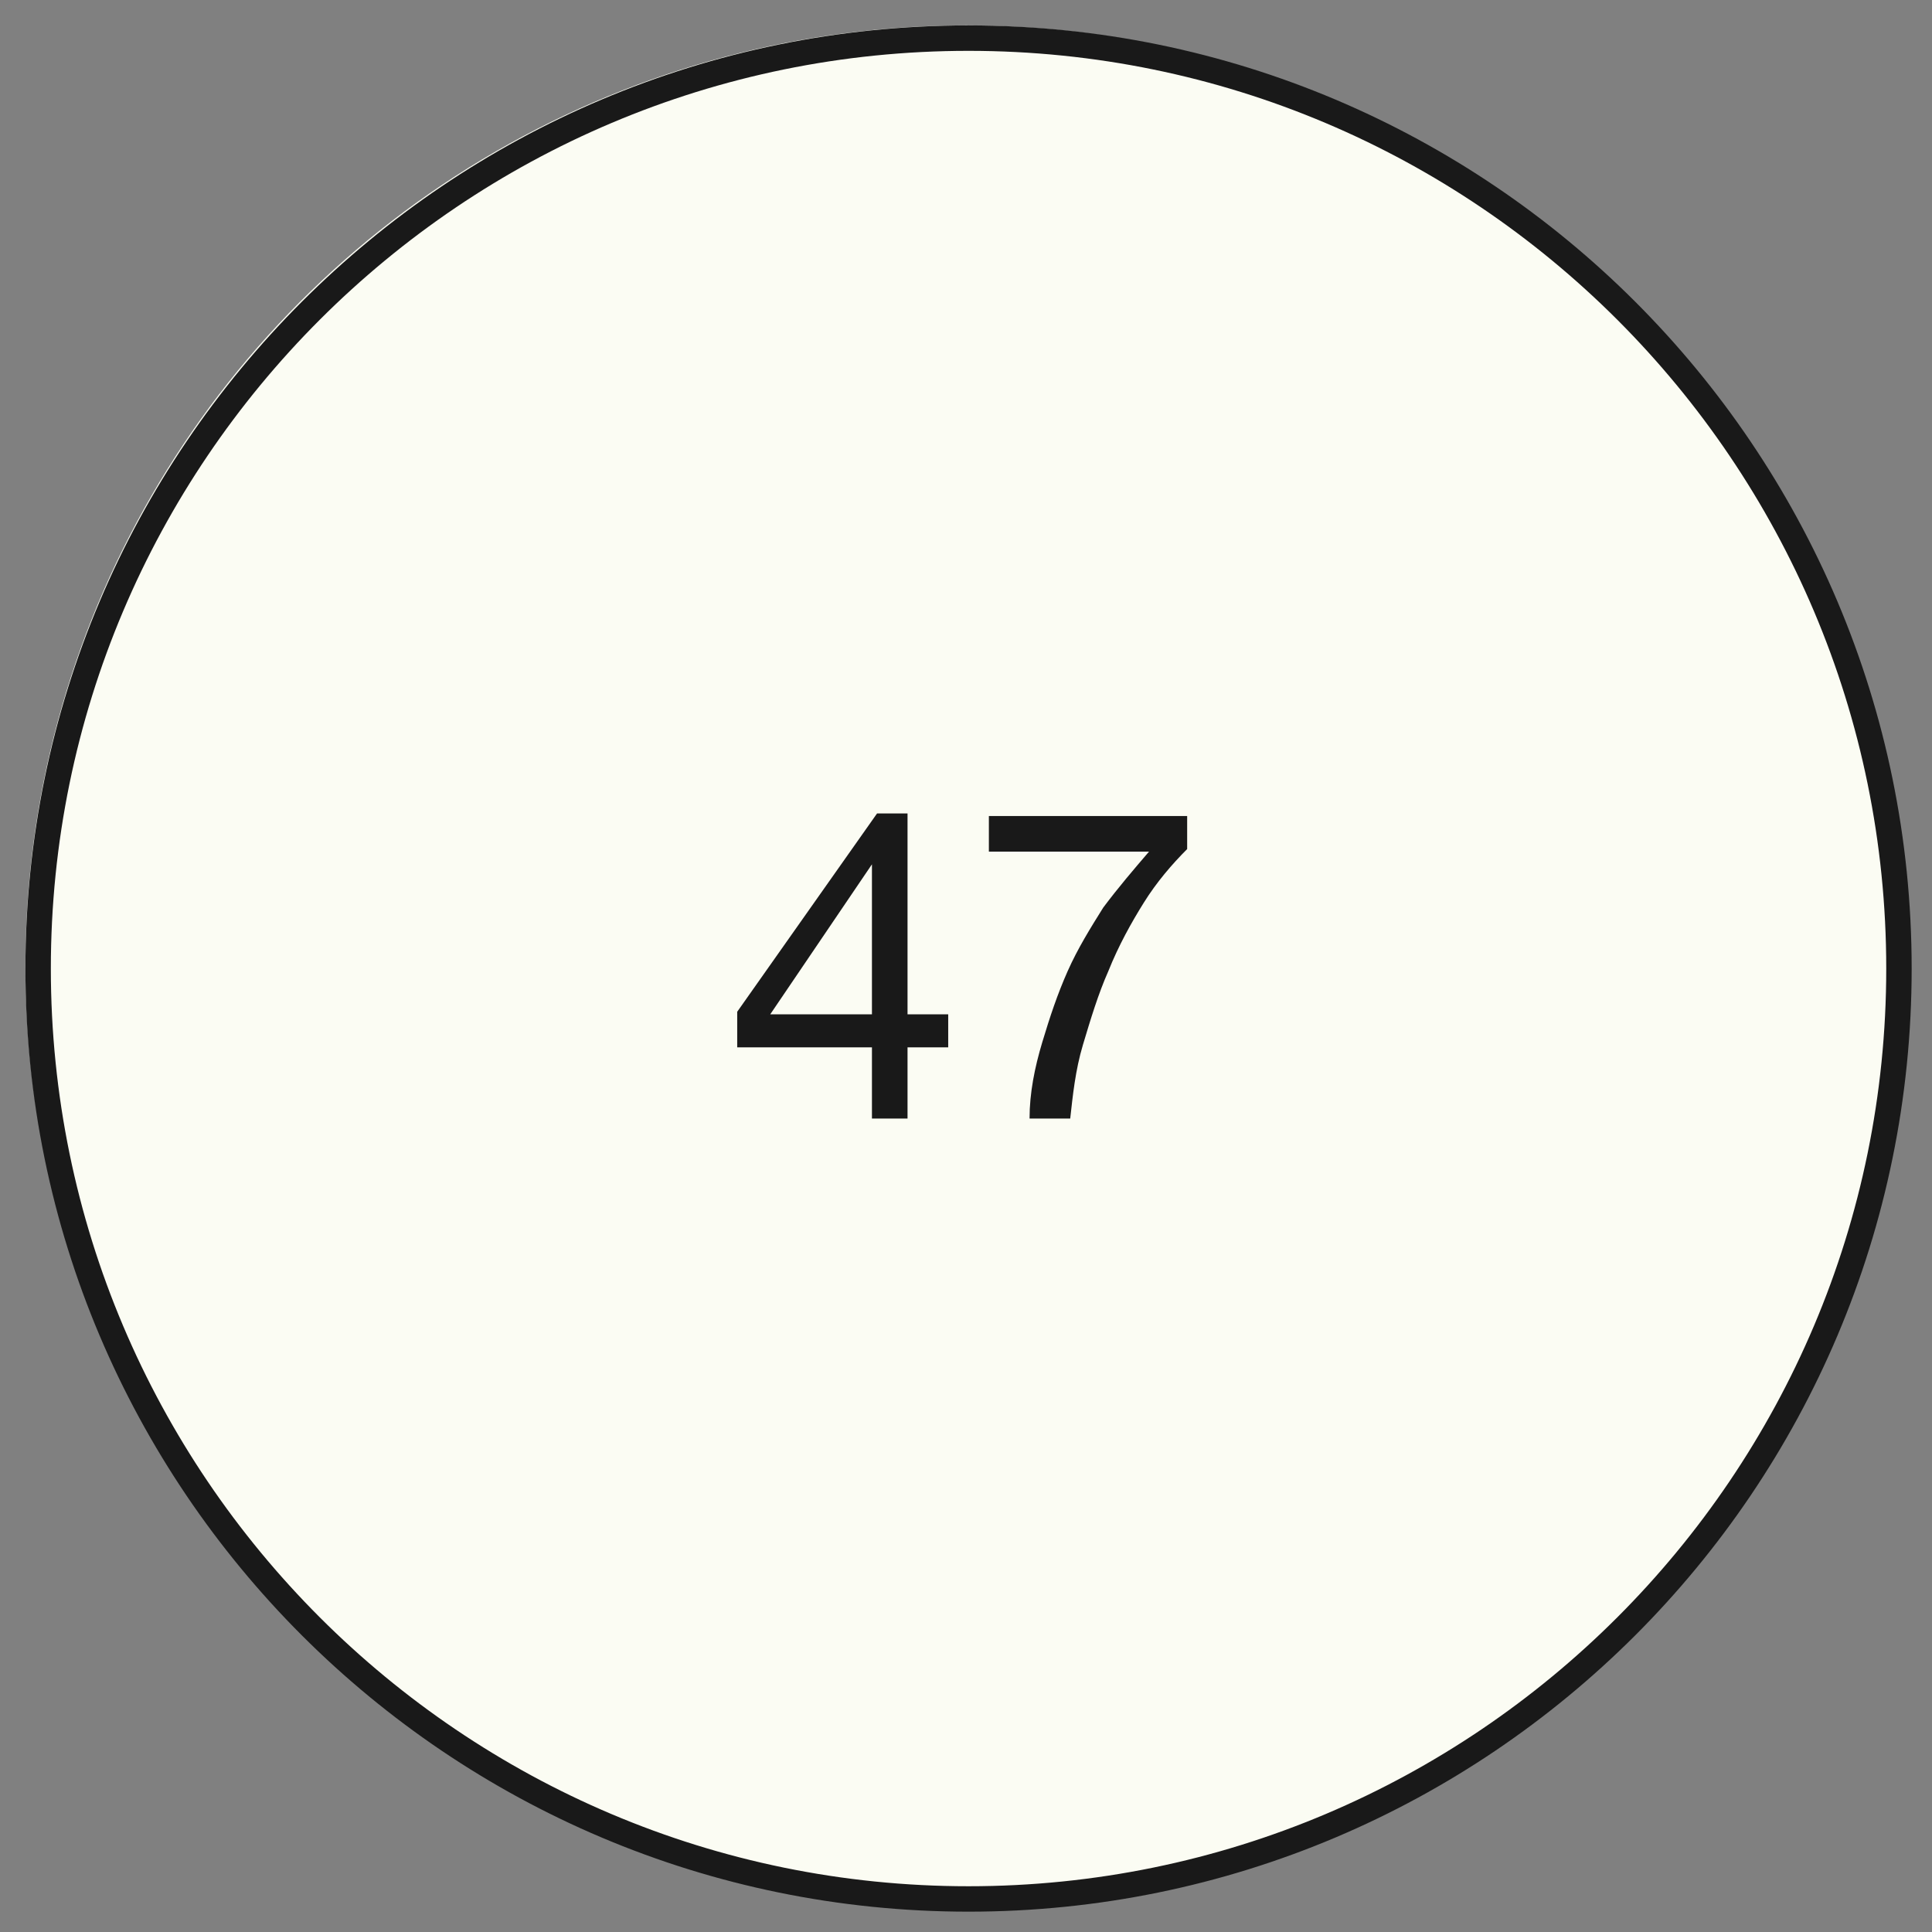 <?xml version="1.0" encoding="UTF-8"?>
<svg id="Layer_1" xmlns="http://www.w3.org/2000/svg" xmlns:xlink="http://www.w3.org/1999/xlink" version="1.1" viewBox="0 0 76 76">
  <rect x="0" y="0" width="76" height="76" fill="#808080" stroke="none"/>
  <!-- Generator: Adobe Illustrator 29.5.1, SVG Export Plug-In . SVG Version: 2.1.0 Build 141)  -->
  <defs>
    <style>
      .st0, .st1 {
        fill: none;
      }

      .st2 {
        fill: #fbfcf3;
      }

      .st1 {
        stroke: #191919;
        stroke-miterlimit: 10;
      }

      .st3 {
        fill: #191919;
      }

      .st4 {
        clip-path: url(#clippath);
      }
    </style>
    <clipPath id="clippath">
      <rect class="st0" x="1" y="1" width="74.2" height="74.2"/>
    </clipPath>
  </defs>
  <circle class="st2" cx="38" cy="38" r="37"/>
  <g class="st4">
    <path class="st1" d="M38.1,74.7c20.2,0,36.6-16.4,36.6-36.6S58.3,1.5,38.1,1.5,1.5,17.9,1.5,38.1s16.4,36.6,36.6,36.6h0Z"/>
  </g>
  <path class="st3" d="M34.3,39.9v-5.9h0l-4,5.9h4ZM35.7,39.9h1.6v1.3h-1.6v2.8h-1.4v-2.8h-5.3v-1.4l5.5-7.8h1.2v8ZM46.7,33.4c-.6.6-1.2,1.3-1.7,2.1s-1,1.7-1.4,2.7c-.4.9-.7,1.9-1,2.9-.3,1-.4,2-.5,2.9h-1.6c0-1,.2-2,.5-3,.3-1,.6-1.9,1-2.8.4-.9.9-1.7,1.4-2.5.6-.8,1.2-1.5,1.8-2.2h-6.3v-1.4h7.8v1.2Z"/>
</svg>